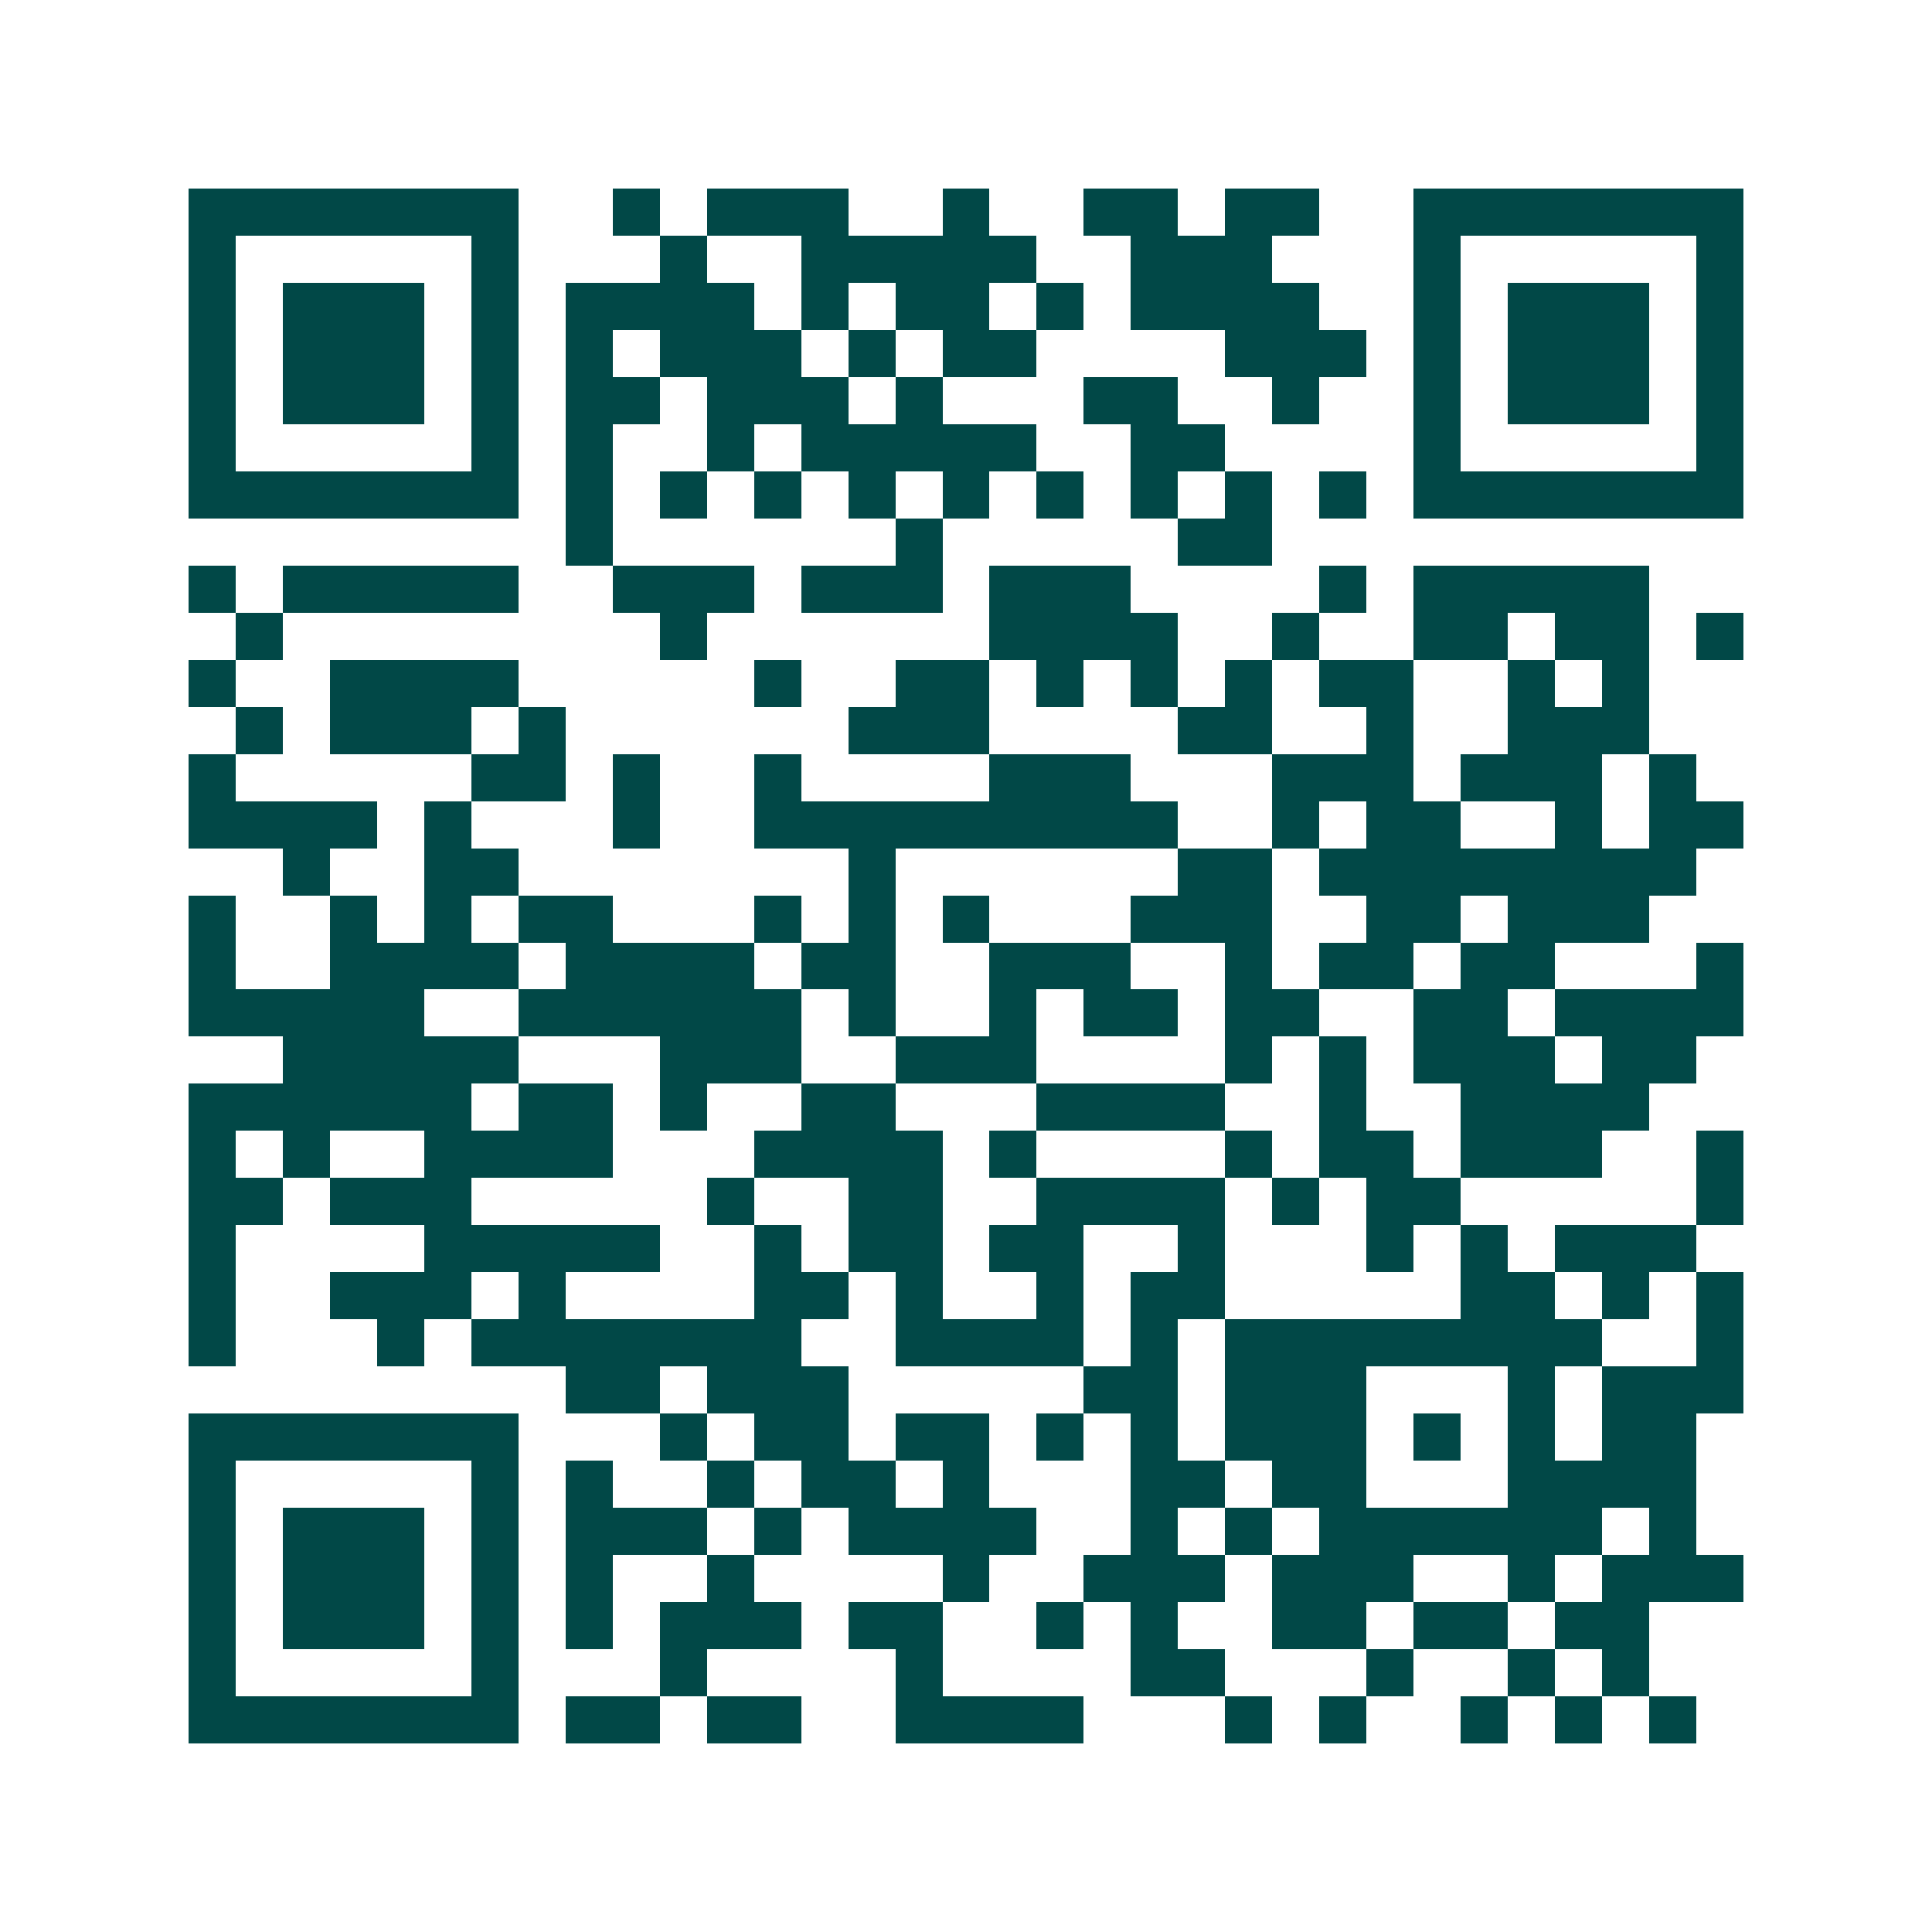 <svg xmlns="http://www.w3.org/2000/svg" width="200" height="200" viewBox="0 0 41 41" shape-rendering="crispEdges"><path fill="#ffffff" d="M0 0h41v41H0z"/><path stroke="#014847" d="M4 4.5h7m2 0h1m1 0h3m2 0h1m2 0h2m1 0h2m2 0h7M4 5.5h1m5 0h1m3 0h1m2 0h5m2 0h3m3 0h1m5 0h1M4 6.5h1m1 0h3m1 0h1m1 0h4m1 0h1m1 0h2m1 0h1m1 0h4m2 0h1m1 0h3m1 0h1M4 7.5h1m1 0h3m1 0h1m1 0h1m1 0h3m1 0h1m1 0h2m4 0h3m1 0h1m1 0h3m1 0h1M4 8.5h1m1 0h3m1 0h1m1 0h2m1 0h3m1 0h1m3 0h2m2 0h1m2 0h1m1 0h3m1 0h1M4 9.5h1m5 0h1m1 0h1m2 0h1m1 0h5m2 0h2m4 0h1m5 0h1M4 10.5h7m1 0h1m1 0h1m1 0h1m1 0h1m1 0h1m1 0h1m1 0h1m1 0h1m1 0h1m1 0h7M12 11.5h1m6 0h1m5 0h2M4 12.5h1m1 0h5m2 0h3m1 0h3m1 0h3m4 0h1m1 0h5M5 13.5h1m8 0h1m6 0h4m2 0h1m2 0h2m1 0h2m1 0h1M4 14.5h1m2 0h4m5 0h1m2 0h2m1 0h1m1 0h1m1 0h1m1 0h2m2 0h1m1 0h1M5 15.5h1m1 0h3m1 0h1m6 0h3m4 0h2m2 0h1m2 0h3M4 16.5h1m5 0h2m1 0h1m2 0h1m4 0h3m3 0h3m1 0h3m1 0h1M4 17.5h4m1 0h1m3 0h1m2 0h9m2 0h1m1 0h2m2 0h1m1 0h2M6 18.5h1m2 0h2m7 0h1m6 0h2m1 0h8M4 19.5h1m2 0h1m1 0h1m1 0h2m3 0h1m1 0h1m1 0h1m3 0h3m2 0h2m1 0h3M4 20.5h1m2 0h4m1 0h4m1 0h2m2 0h3m2 0h1m1 0h2m1 0h2m3 0h1M4 21.5h5m2 0h6m1 0h1m2 0h1m1 0h2m1 0h2m2 0h2m1 0h4M6 22.5h5m3 0h3m2 0h3m4 0h1m1 0h1m1 0h3m1 0h2M4 23.5h6m1 0h2m1 0h1m2 0h2m3 0h4m2 0h1m2 0h4M4 24.5h1m1 0h1m2 0h4m3 0h4m1 0h1m4 0h1m1 0h2m1 0h3m2 0h1M4 25.5h2m1 0h3m5 0h1m2 0h2m2 0h4m1 0h1m1 0h2m5 0h1M4 26.5h1m4 0h5m2 0h1m1 0h2m1 0h2m2 0h1m3 0h1m1 0h1m1 0h3M4 27.5h1m2 0h3m1 0h1m4 0h2m1 0h1m2 0h1m1 0h2m5 0h2m1 0h1m1 0h1M4 28.5h1m3 0h1m1 0h7m2 0h4m1 0h1m1 0h8m2 0h1M12 29.5h2m1 0h3m5 0h2m1 0h3m3 0h1m1 0h3M4 30.5h7m3 0h1m1 0h2m1 0h2m1 0h1m1 0h1m1 0h3m1 0h1m1 0h1m1 0h2M4 31.5h1m5 0h1m1 0h1m2 0h1m1 0h2m1 0h1m3 0h2m1 0h2m3 0h4M4 32.5h1m1 0h3m1 0h1m1 0h3m1 0h1m1 0h4m2 0h1m1 0h1m1 0h6m1 0h1M4 33.5h1m1 0h3m1 0h1m1 0h1m2 0h1m4 0h1m2 0h3m1 0h3m2 0h1m1 0h3M4 34.5h1m1 0h3m1 0h1m1 0h1m1 0h3m1 0h2m2 0h1m1 0h1m2 0h2m1 0h2m1 0h2M4 35.5h1m5 0h1m3 0h1m4 0h1m4 0h2m3 0h1m2 0h1m1 0h1M4 36.5h7m1 0h2m1 0h2m2 0h4m3 0h1m1 0h1m2 0h1m1 0h1m1 0h1"/></svg>
